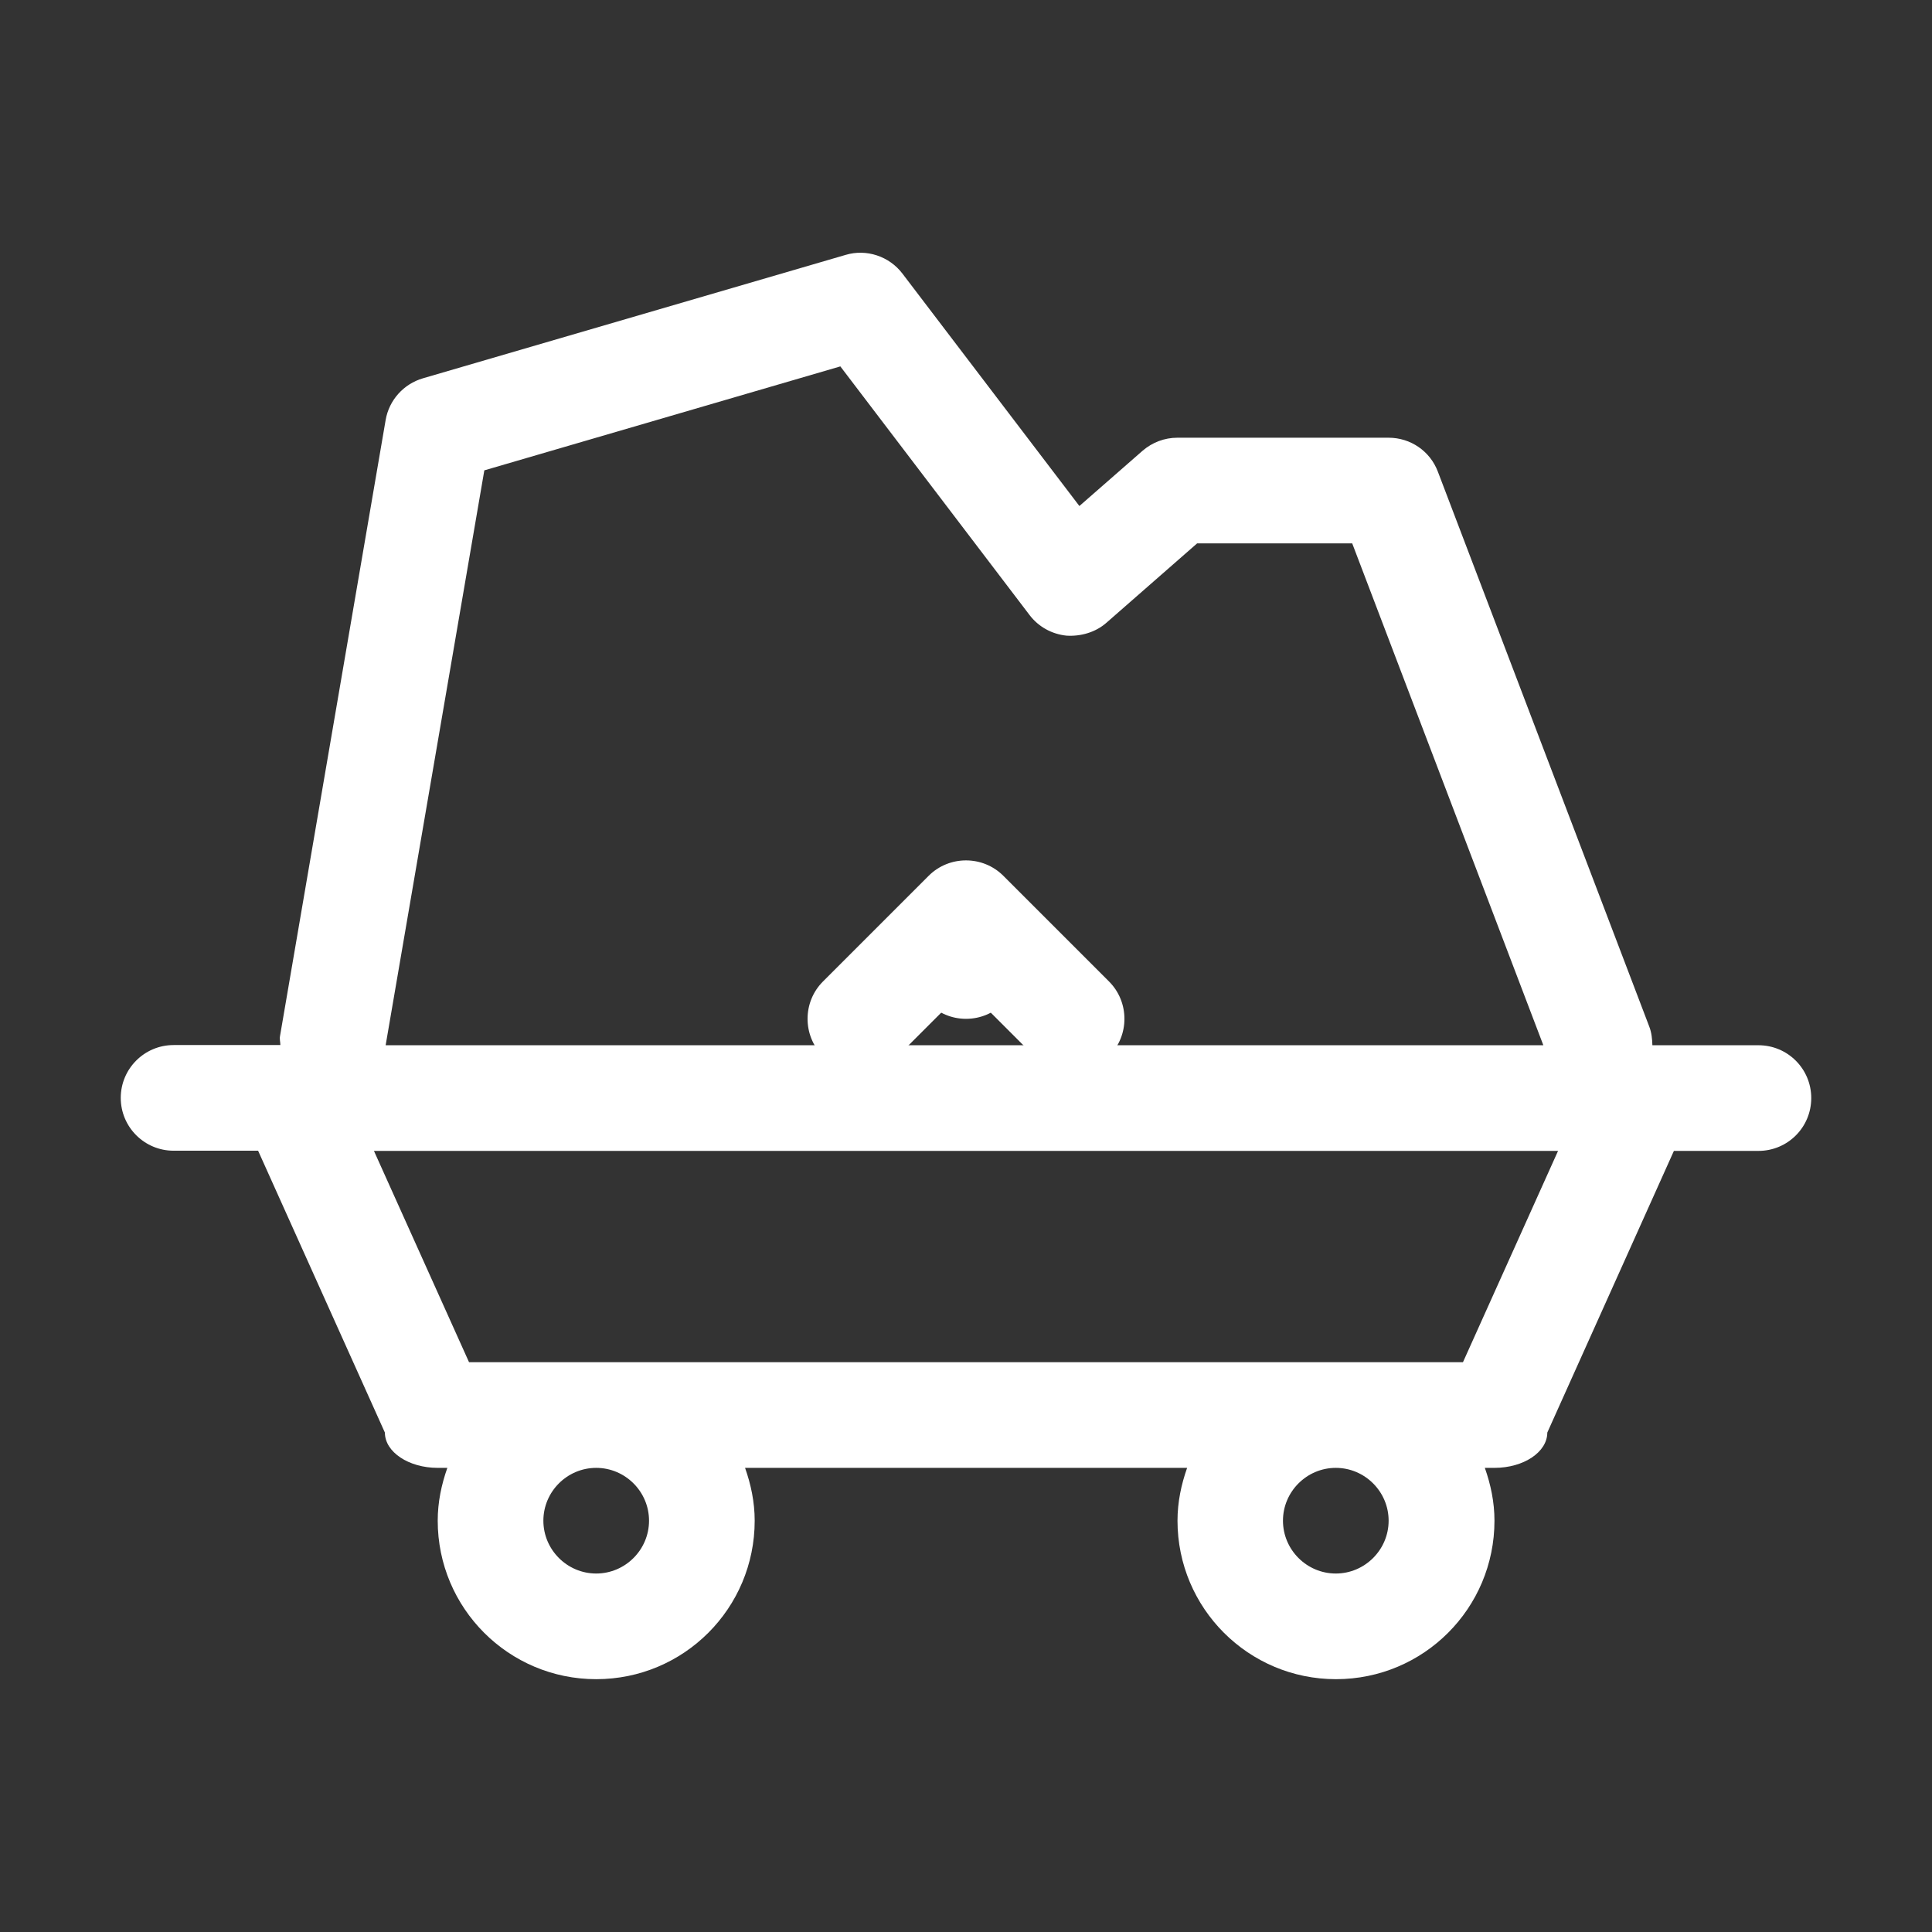 <?xml version="1.0" standalone="no"?><!DOCTYPE svg PUBLIC "-//W3C//DTD SVG 1.1//EN" "http://www.w3.org/Graphics/SVG/1.1/DTD/svg11.dtd"><svg t="1695636459278" class="icon" viewBox="0 0 1024 1024" version="1.1" xmlns="http://www.w3.org/2000/svg" p-id="5246" xmlns:xlink="http://www.w3.org/1999/xlink" width="200" height="200"><rect x="0" y="0" width="1024" height="1024" fill="#333333" stroke="none"/><path d="M512 484c-15.4 0-28 12.5-28 28s12.6 28 28 28c15.5 0 28-12.5 28-28s-12.5-28-28-28z m0 0" p-id="5247" fill="#ffffff"></path><path d="M932 554h-56.2c-0.1-3.3-0.4-6.7-1.7-10l-112-294c-4.1-10.9-14.5-18-26.1-18H624c-6.8 0-13.3 2.5-18.4 6.9l-33.5 29.3L478.3 145c-7-9.2-19.1-13.2-30.1-9.9l-224 65.4c-10.3 3-18 11.6-19.8 22.1l-56 326.6c-0.3 1.6 0.2 3.1 0.2 4.7H92c-15.4 0-28 12.5-28 28s12.6 28 28 28h44.8L204 759.3c0 10.3 12.6 18.7 28 18.7h5.1c-3.1 8.8-5.1 18.1-5.1 28 0 46.4 37.6 84 84 84 46.5 0 84-37.6 84-84 0-9.9-2-19.2-5.1-28h234.3c-3.1 8.8-5.1 18.1-5.1 28 0 46.4 37.6 84 84 84 46.5 0 84-37.6 84-84 0-9.9-2-19.2-5.1-28h5.1c15.5 0 28-8.4 28-18.7L887.2 610H932c15.5 0 28-12.5 28-28s-12.5-28-28-28zM256.7 249.3l188.7-55.1L545.7 326c4.7 6.2 11.8 10.1 19.5 10.9 7.5 0.5 15.4-1.7 21.2-6.8l48.1-42.1h82.2L818 554H204.4l52.3-304.7zM344 806c0 15.4-12.6 28-28 28s-28-12.6-28-28 12.6-28 28-28 28 12.6 28 28z m392 0c0 15.4-12.6 28-28 28s-28-12.6-28-28 12.6-28 28-28 28 12.6 28 28z m39.4-84H248.6l-50.4-112h627.6l-50.4 112z m0 0" p-id="5248" fill="#ffffff"></path><path d="M531.8 464.2c-10.9-10.9-28.7-10.9-39.6 0l-56 56c-10.9 10.9-10.9 28.7 0 39.6 10.9 10.9 28.7 10.9 39.6 0l36.2-36.2 36.2 36.2c5.5 5.5 12.6 8.2 19.8 8.2s14.3-2.7 19.8-8.2c10.9-10.9 10.9-28.7 0-39.6l-56-56z m0 0" p-id="5249" fill="#ffffff"></path></svg>